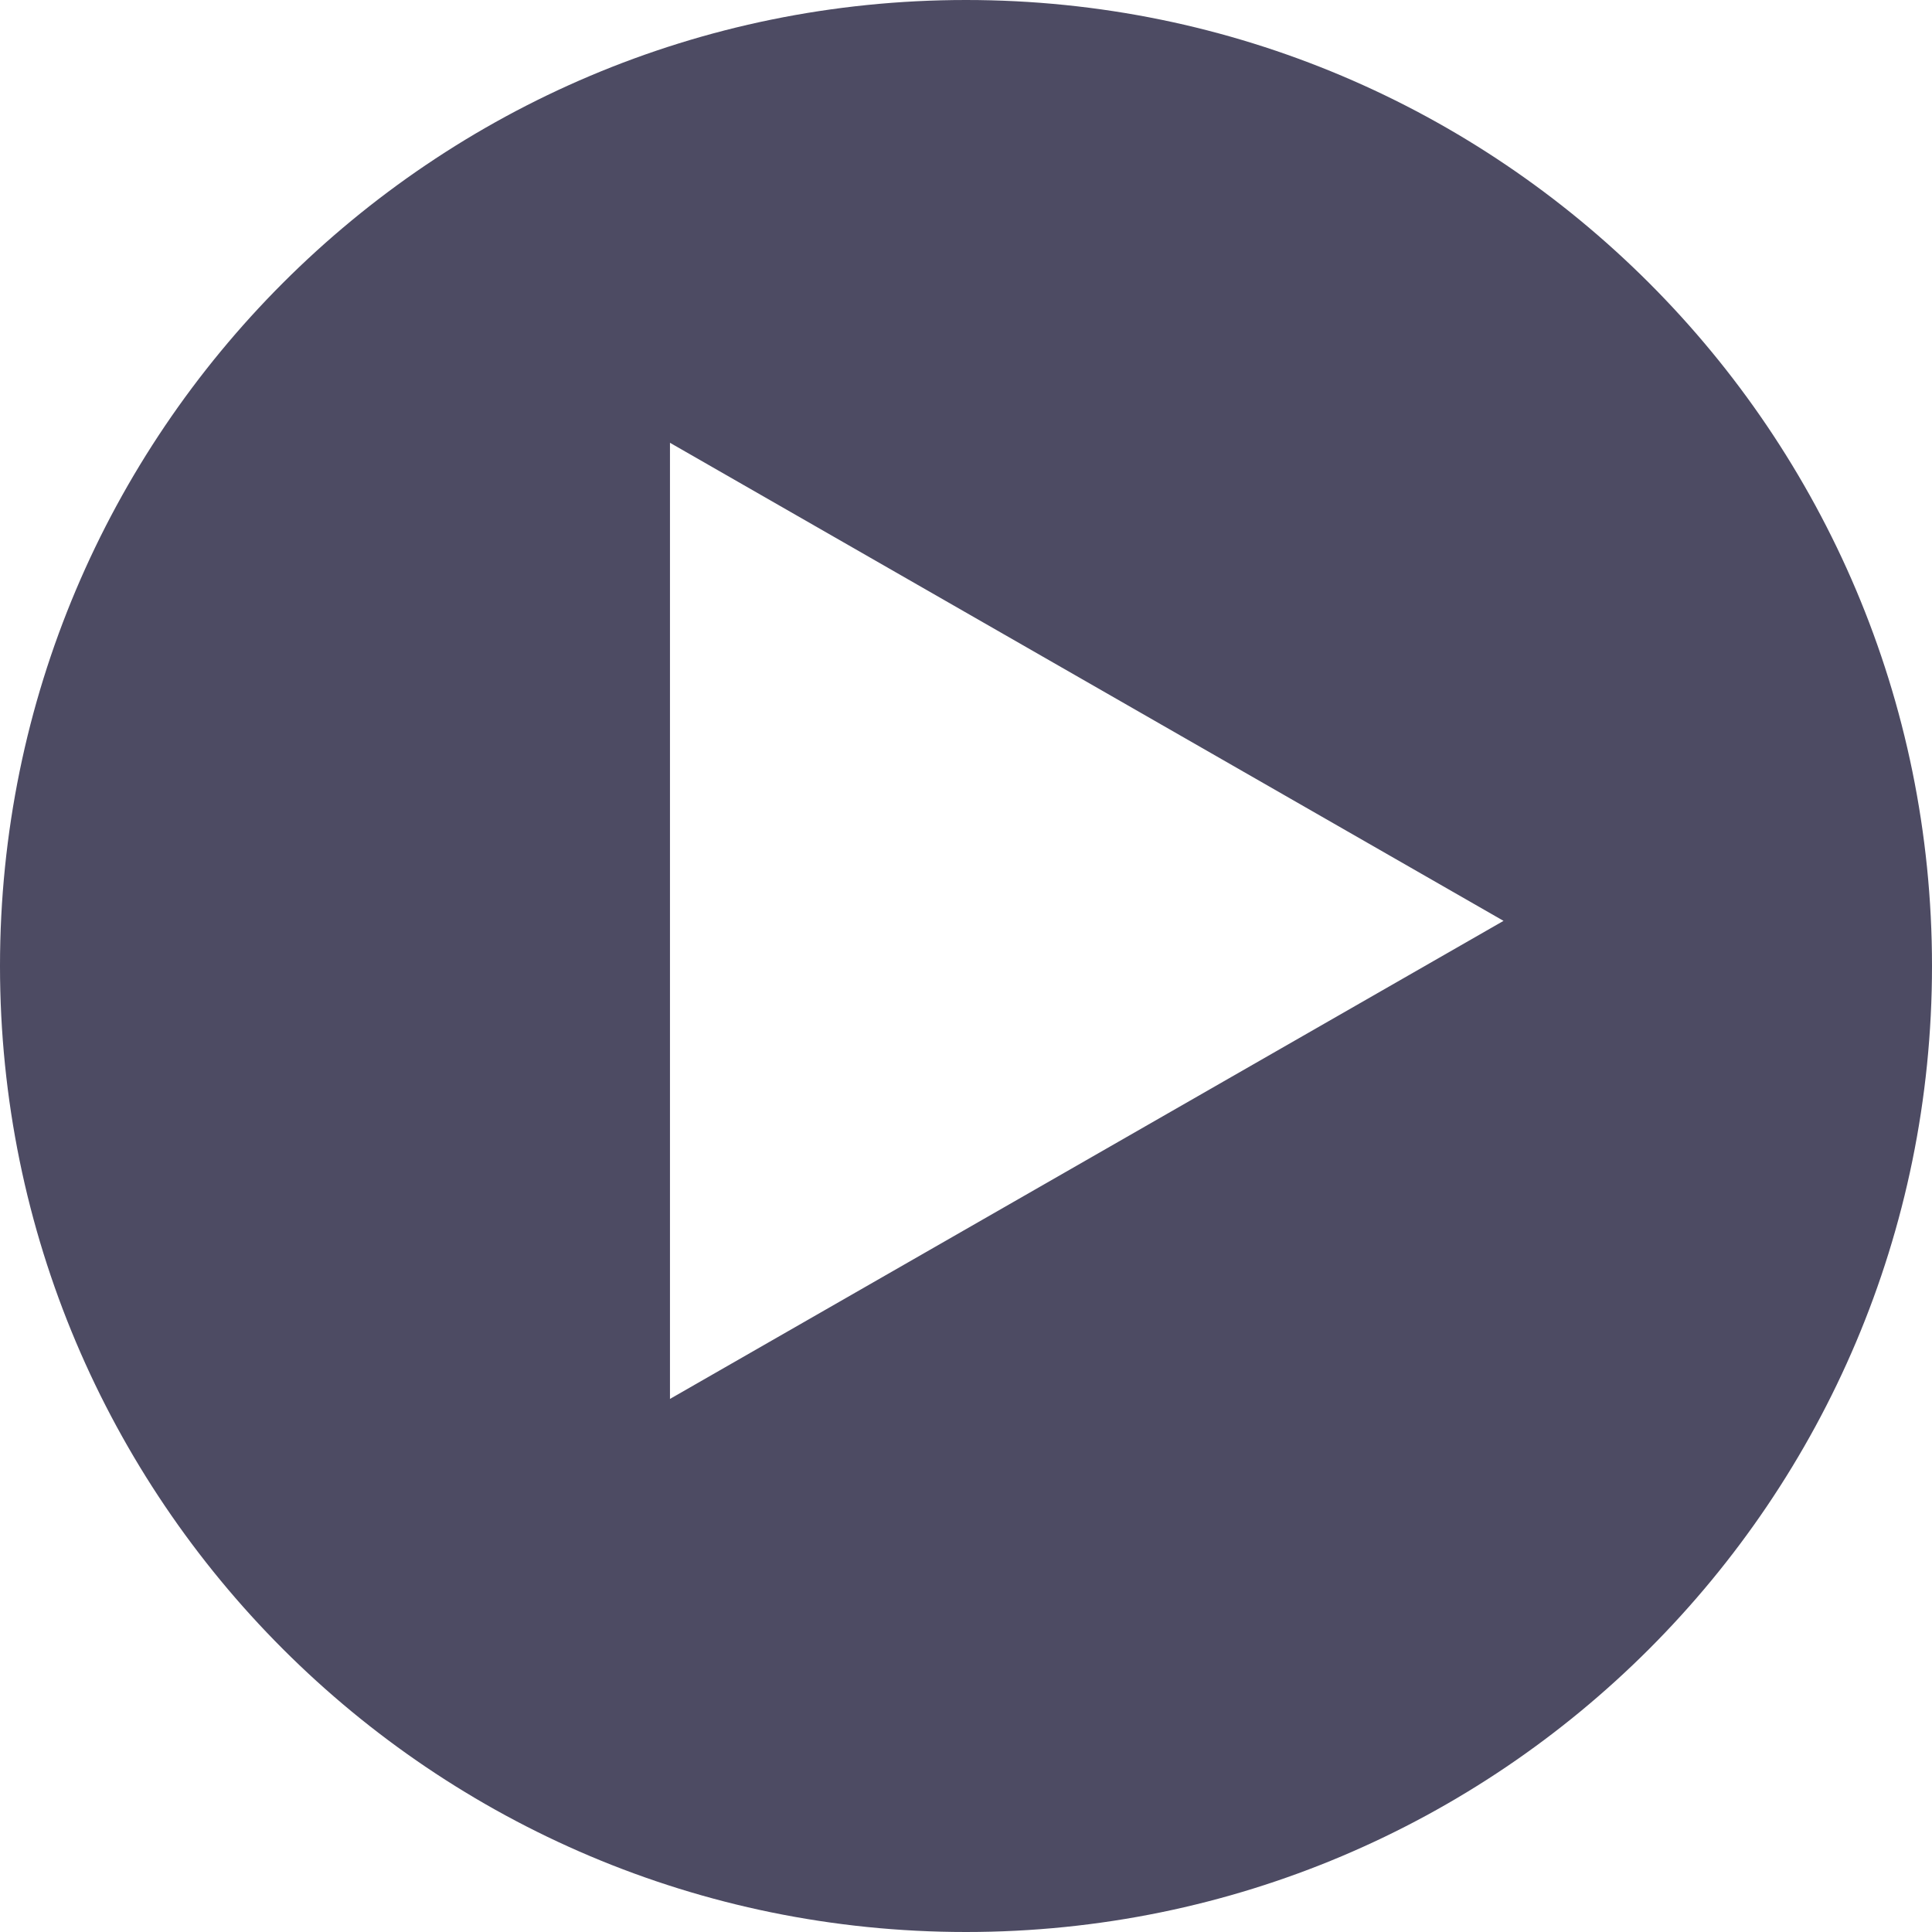<?xml version="1.0" encoding="UTF-8"?><svg id="Layer_1" xmlns="http://www.w3.org/2000/svg" viewBox="0 0 160 160"><defs><style>.cls-1{fill:#4d4b63;stroke-width:0px;}</style></defs><path class="cls-1" d="m80,0C35.817,0,0,35.817,0,80s35.817,80,80,80,80-35.817,80-80S124.183,0,80,0Zm-24.516,115.854V36.67l69.032,39.592-69.032,39.591Z"/></svg>